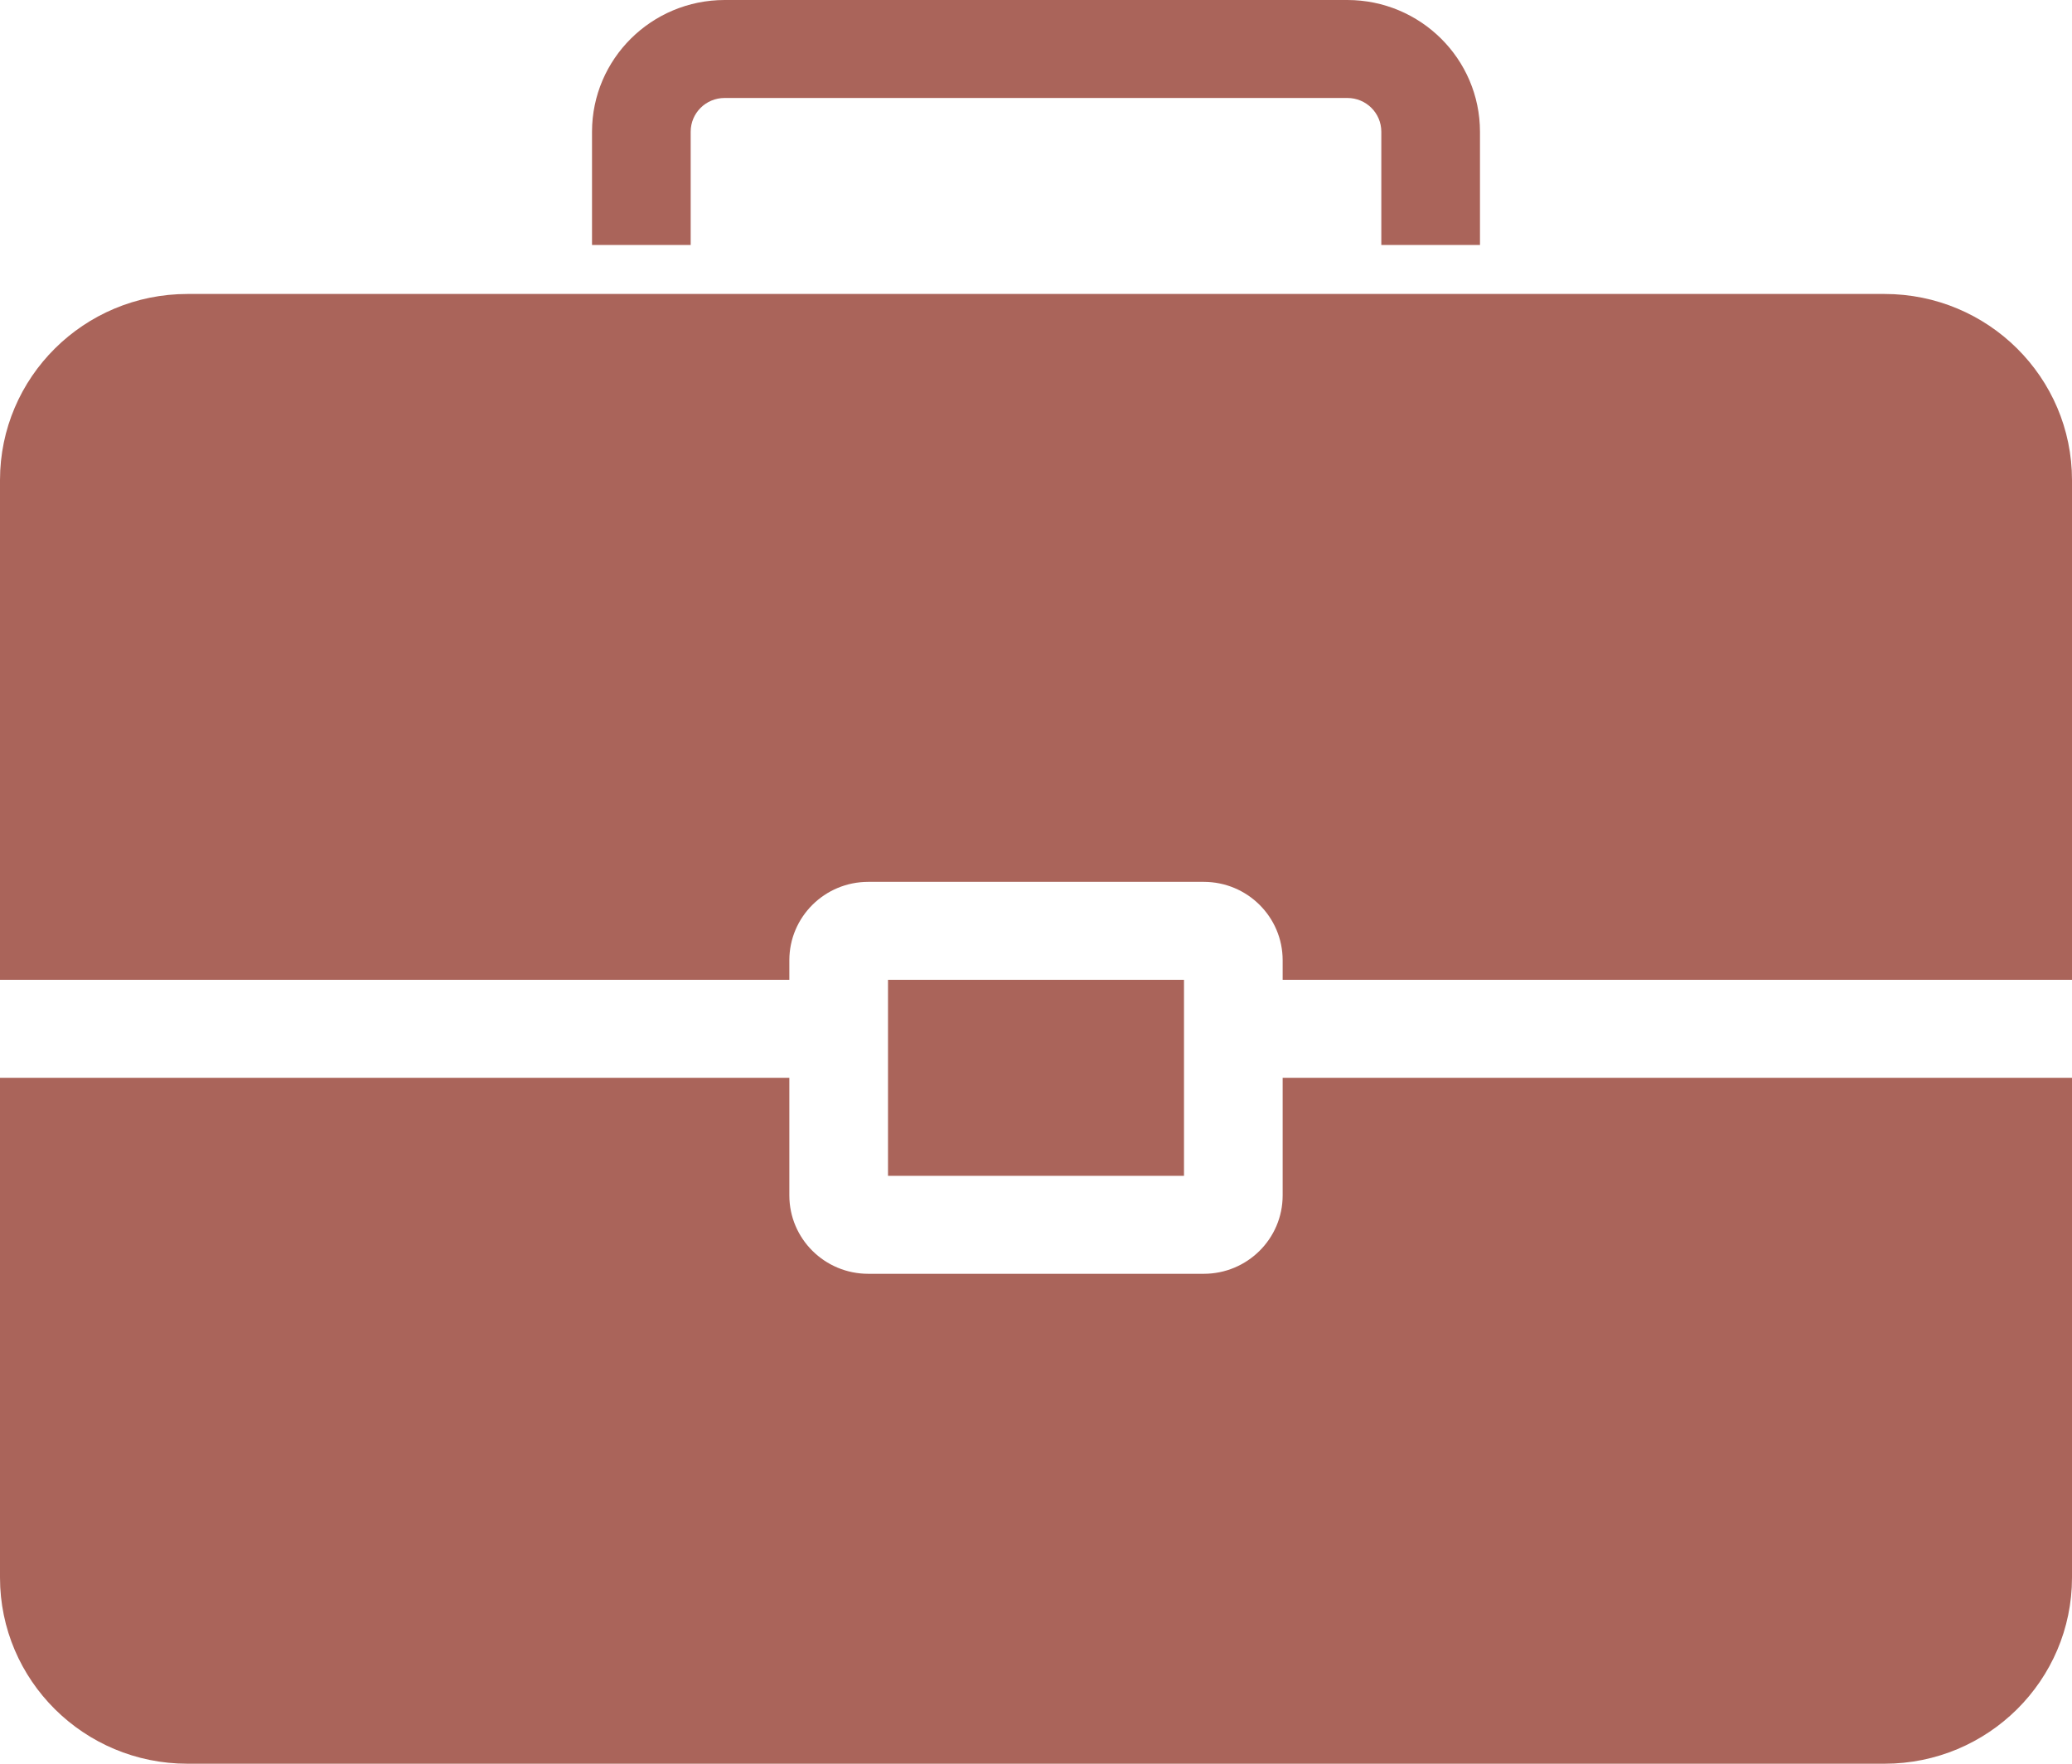 <?xml version="1.0" encoding="UTF-8"?>
<svg width="47px" height="40px" viewBox="0 0 47 40" version="1.1" xmlns="http://www.w3.org/2000/svg" xmlns:xlink="http://www.w3.org/1999/xlink">
    <title>Combined Shape 2</title>
    <g id="Page-1" stroke="none" stroke-width="1" fill="none" fill-rule="evenodd">
        <g id="Бизнес-завтрак" transform="translate(-414, -1156)" fill="#AA645A" fill-rule="nonzero">
            <path d="M431.905,1180.444 L431.905,1183.111 C431.905,1184.093 432.706,1184.889 433.695,1184.889 L441.305,1184.889 C442.294,1184.889 443.095,1184.093 443.095,1183.111 L443.095,1180.444 L461,1180.444 L461,1191.778 C461,1194.11 459.096,1196 456.748,1196 L418.252,1196 C415.904,1196 414,1194.11 414,1191.778 L414,1180.444 L431.905,1180.444 Z M440.857,1178.222 L440.857,1182.667 L434.143,1182.667 L434.143,1178.222 L440.857,1178.222 Z M456.748,1162.667 C459.096,1162.667 461,1164.557 461,1166.889 L461,1178.222 L443.095,1178.222 L443.095,1177.778 C443.095,1176.796 442.294,1176 441.305,1176 L433.695,1176 C432.706,1176 431.905,1176.796 431.905,1177.778 L431.905,1178.222 L414,1178.222 L414,1166.889 C414,1164.557 415.904,1162.667 418.252,1162.667 Z M445.333,1161.556 L445.333,1158.987 C445.333,1158.564 444.989,1158.222 444.563,1158.222 L430.437,1158.222 C430.011,1158.222 429.667,1158.564 429.667,1158.987 L429.667,1161.556 L427.429,1161.556 L427.429,1158.987 C427.431,1157.338 428.776,1156.002 430.437,1156 L444.563,1156 C446.224,1156.002 447.569,1157.338 447.571,1158.987 L447.571,1161.556 L445.333,1161.556 Z" id="Combined-Shape"></path>
        </g>
    </g>
</svg>